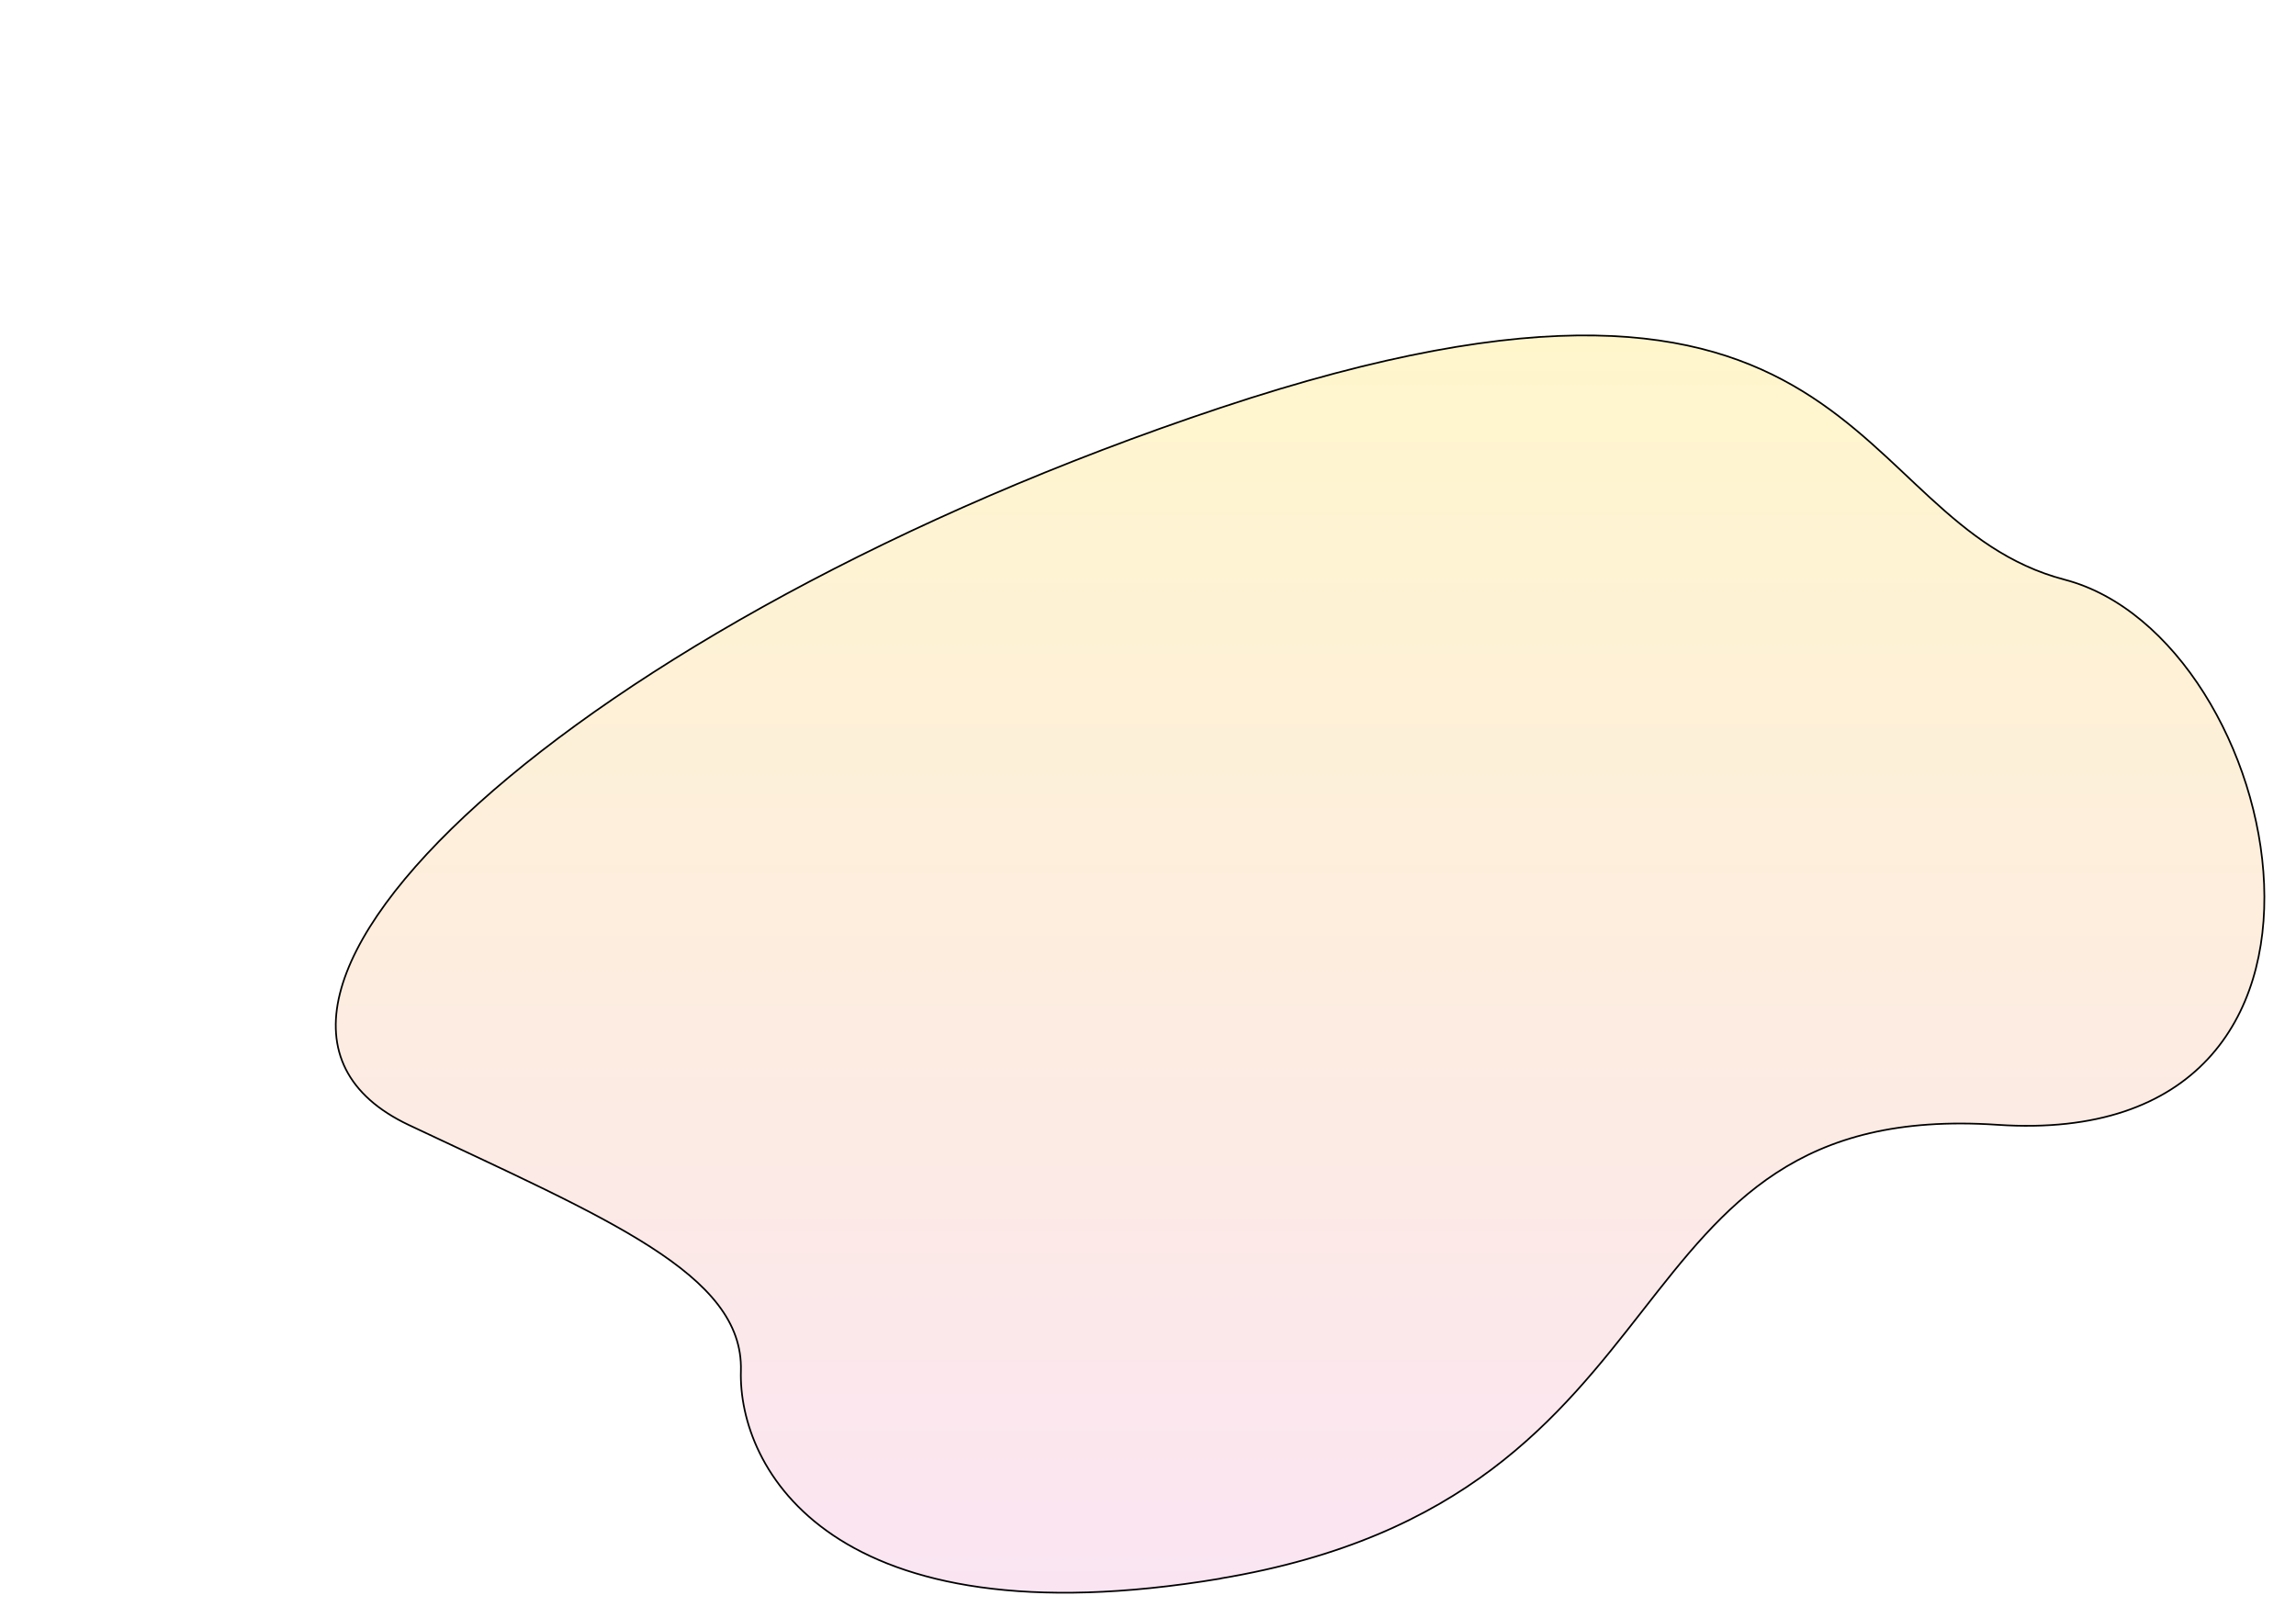 <svg xmlns="http://www.w3.org/2000/svg" xmlns:xlink="http://www.w3.org/1999/xlink" id="Livello_1" viewBox="0 0 1375 968.9"><defs><style>      .st0 {        fill: none;        stroke: #000;      }      .st1 {        fill: url(#Sfumatura_senza_nome);        fill-opacity: .2;      }    </style><linearGradient id="Sfumatura_senza_nome" data-name="Sfumatura senza nome" x1="778.5" y1="952.9" x2="778.5" y2="199.9" gradientTransform="translate(0 1153.9) scale(1 -1)" gradientUnits="userSpaceOnUse"><stop offset="0" stop-color="#ffd200"></stop><stop offset="1" stop-color="#e779c1"></stop></linearGradient></defs><path class="st1" d="M730.9,945.5c-233.8,39.1-288.9-66.7-287.2-124.5,1.7-57.8-80-91-198.9-147.2-148.6-70.3,98.4-300.4,486.2-429.6,387.8-129.1,372.7,68.2,505.5,103,132.9,34.8,198.9,342.6-40.2,326.5-239.1-16.1-173.1,222.8-465.3,271.7Z"></path><path class="st0" d="M730.9,945.5c-233.8,39.1-288.9-66.7-287.2-124.5,1.7-57.8-80-91-198.9-147.2-148.6-70.3,98.4-300.4,486.2-429.6,387.8-129.1,372.7,68.2,505.5,103,132.9,34.8,198.9,342.6-40.2,326.5-239.1-16.1-173.1,222.8-465.3,271.7Z"></path></svg>